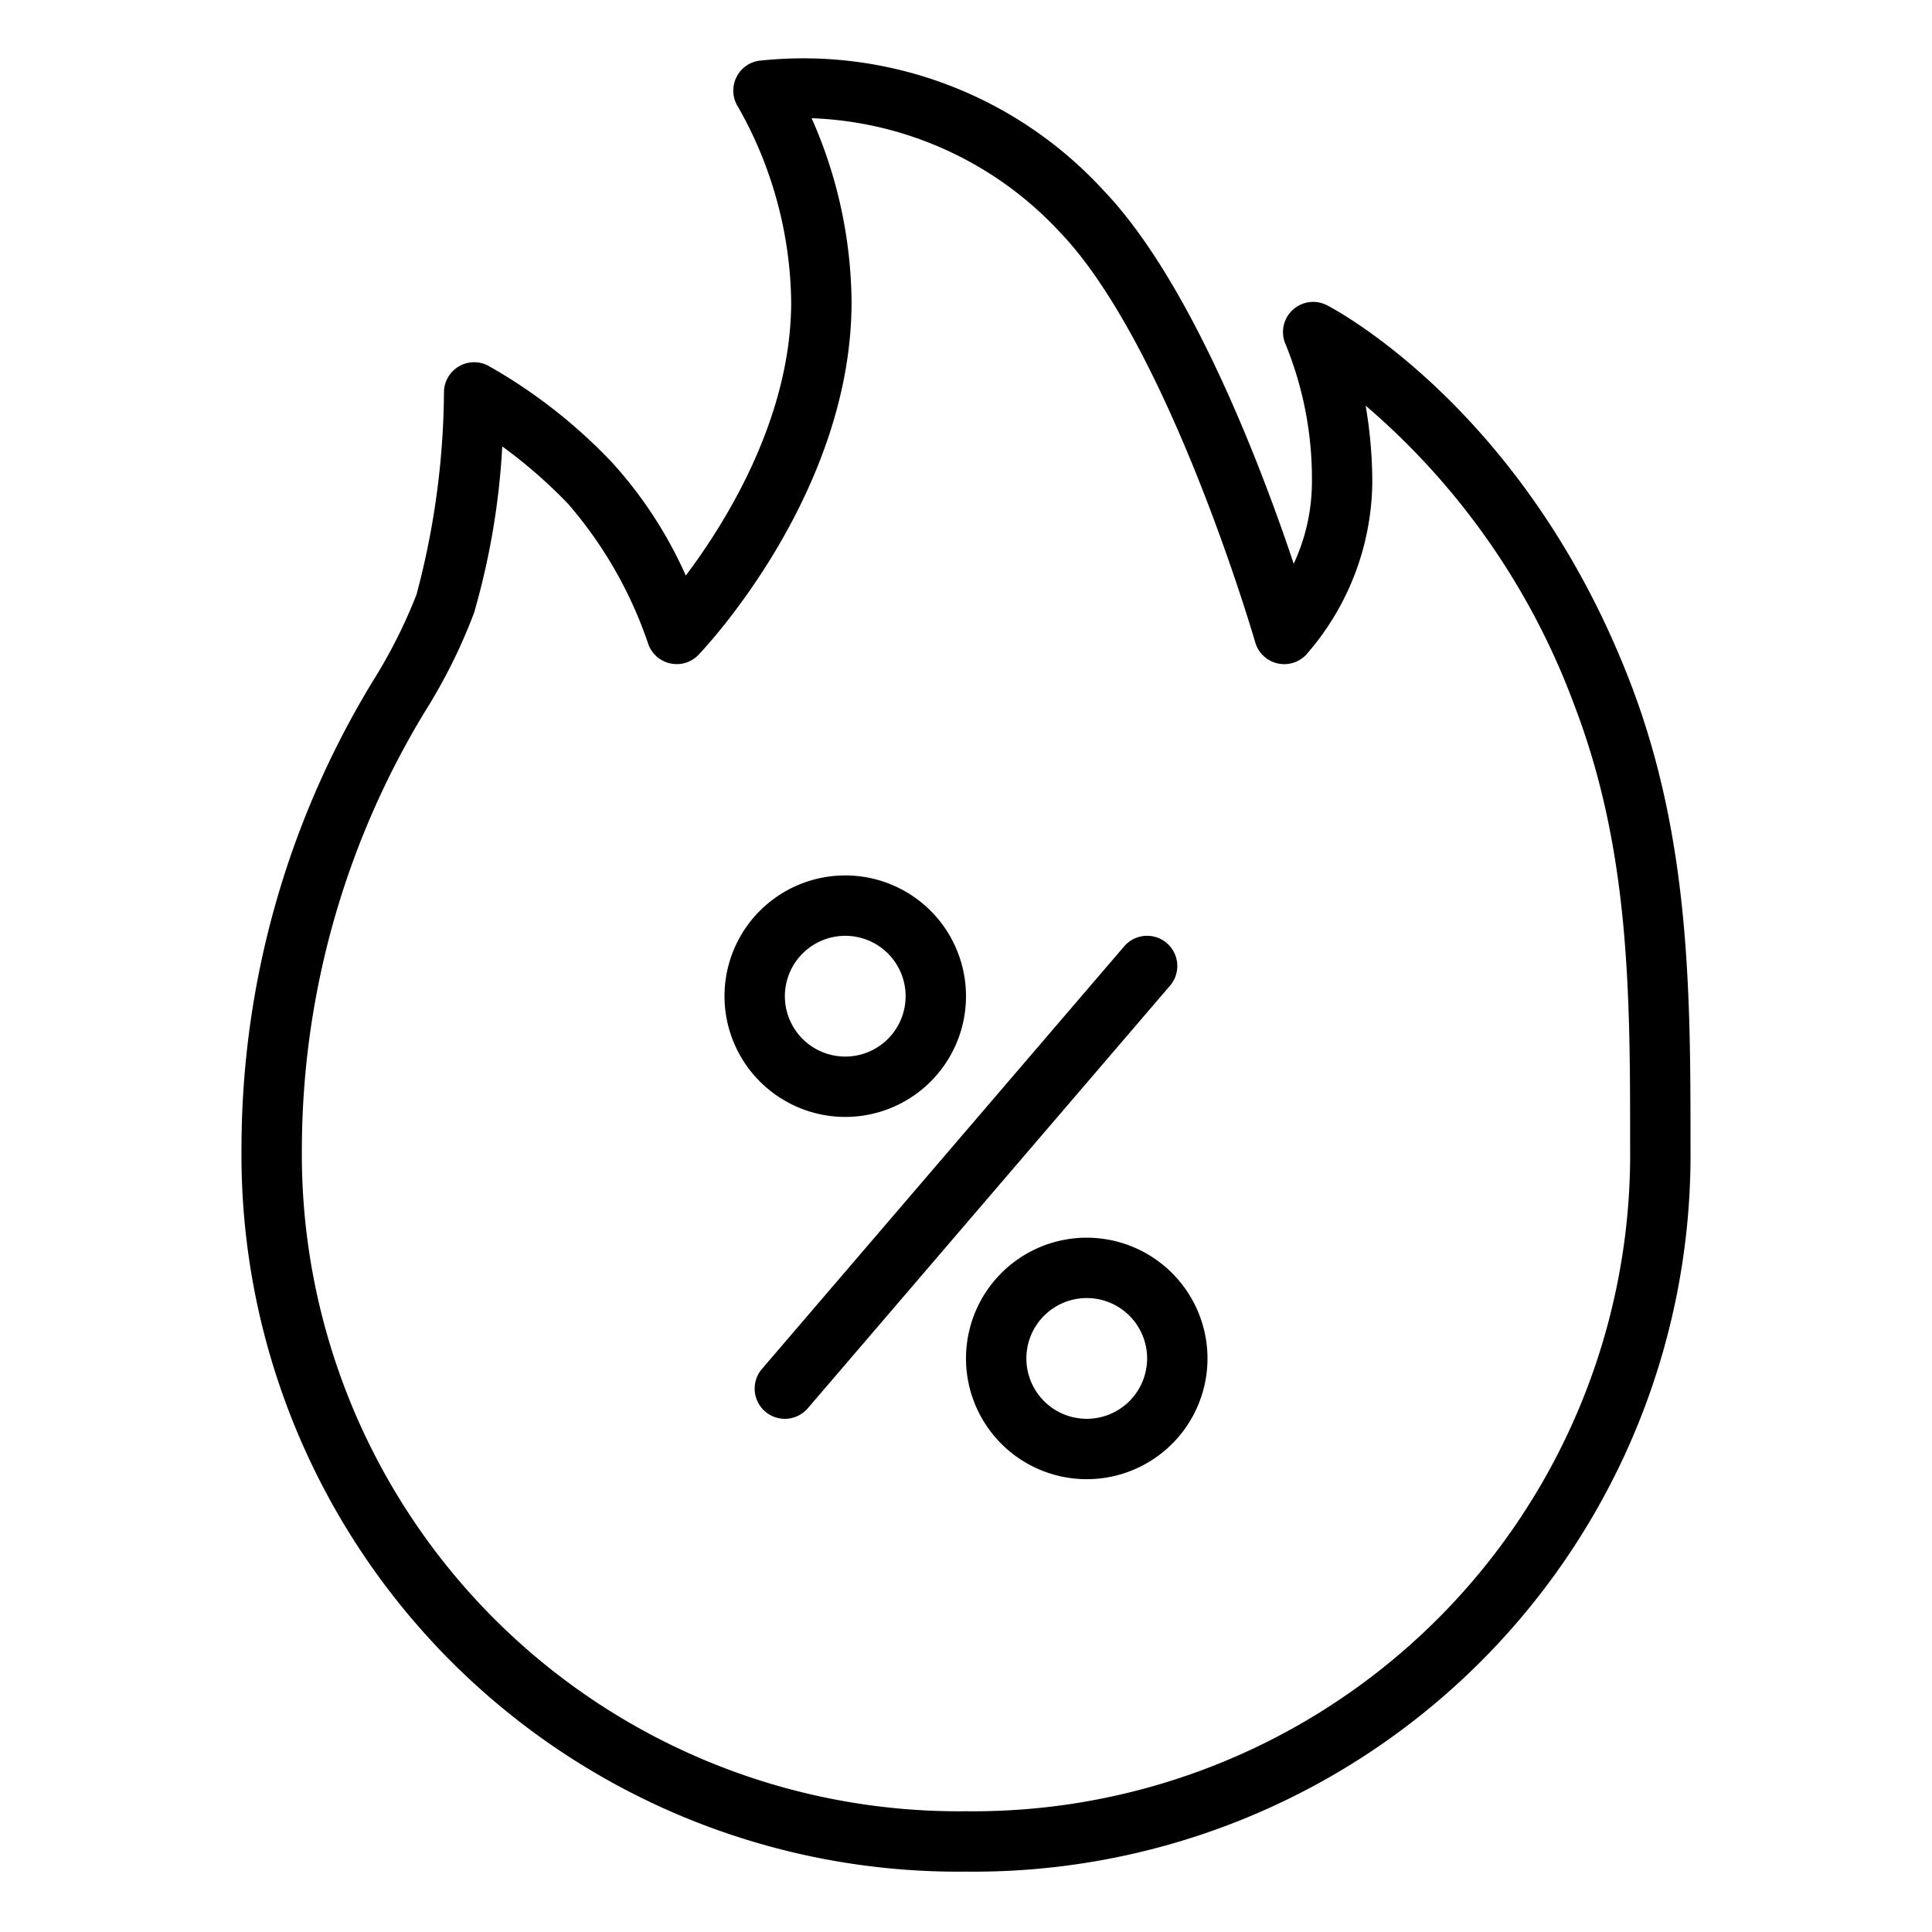 <?xml version="1.0"?>
<svg xmlns="http://www.w3.org/2000/svg" viewBox="0 0 64 64"><g id="OUTLINE"><g id="_02-Heart_copy_3" data-name="02-Heart copy 3"><path d="M54.017,22.642c-3.474-9.062-9.793-12.394-10.06-12.531a1,1,0,0,0-1.36,1.318A11.795,11.795,0,0,1,43.459,16a6.435,6.435,0,0,1-.603,2.674c-1.074-3.207-3.394-9.334-6.301-12.367A13.49,13.49,0,0,0,25.119,2.015a1.001,1.001,0,0,0-.672,1.522A13.375,13.375,0,0,1,26.209,10c0,3.833-2.159,7.295-3.491,9.066a14.042,14.042,0,0,0-2.454-3.758,17.502,17.502,0,0,0-4.094-3.195A1,1,0,0,0,14.707,13a26.576,26.576,0,0,1-.91,6.696A17.207,17.207,0,0,1,12.477,22.36,29.756,29.756,0,0,0,8,38,23.745,23.745,0,0,0,32,62,23.745,23.745,0,0,0,56,38C56,32.993,56,27.815,54.017,22.642ZM32,60A21.766,21.766,0,0,1,10,38a27.979,27.979,0,0,1,4.223-14.665,18.223,18.223,0,0,0,1.48-3.031,24.575,24.575,0,0,0,.935-5.516,16.536,16.536,0,0,1,2.182,1.904,13.877,13.877,0,0,1,2.645,4.613,1,1,0,0,0,1.674.387c.207-.216,5.07-5.363,5.07-11.692a15.283,15.283,0,0,0-1.323-6.084,11.795,11.795,0,0,1,8.226,3.776c3.617,3.774,6.441,13.487,6.469,13.585a1,1,0,0,0,1.683.416A8.794,8.794,0,0,0,45.459,16a15.092,15.092,0,0,0-.22-2.562,23.99,23.99,0,0,1,6.912,9.92C54,28.185,54,32.953,54,38A21.766,21.766,0,0,1,32,60ZM28,37a4,4,0,1,0-4-4A4.005,4.005,0,0,0,28,37Zm0-6a2,2,0,1,1-2,2A2.002,2.002,0,0,1,28,31Zm8,10a4,4,0,1,0,4,4A4.005,4.005,0,0,0,36,41Zm0,6a2,2,0,1,1,2-2A2.002,2.002,0,0,1,36,47Zm2.759-14.349-12,14a1,1,0,0,1-1.519-1.302l12-14a1,1,0,1,1,1.519,1.302Z"/></g></g></svg>
